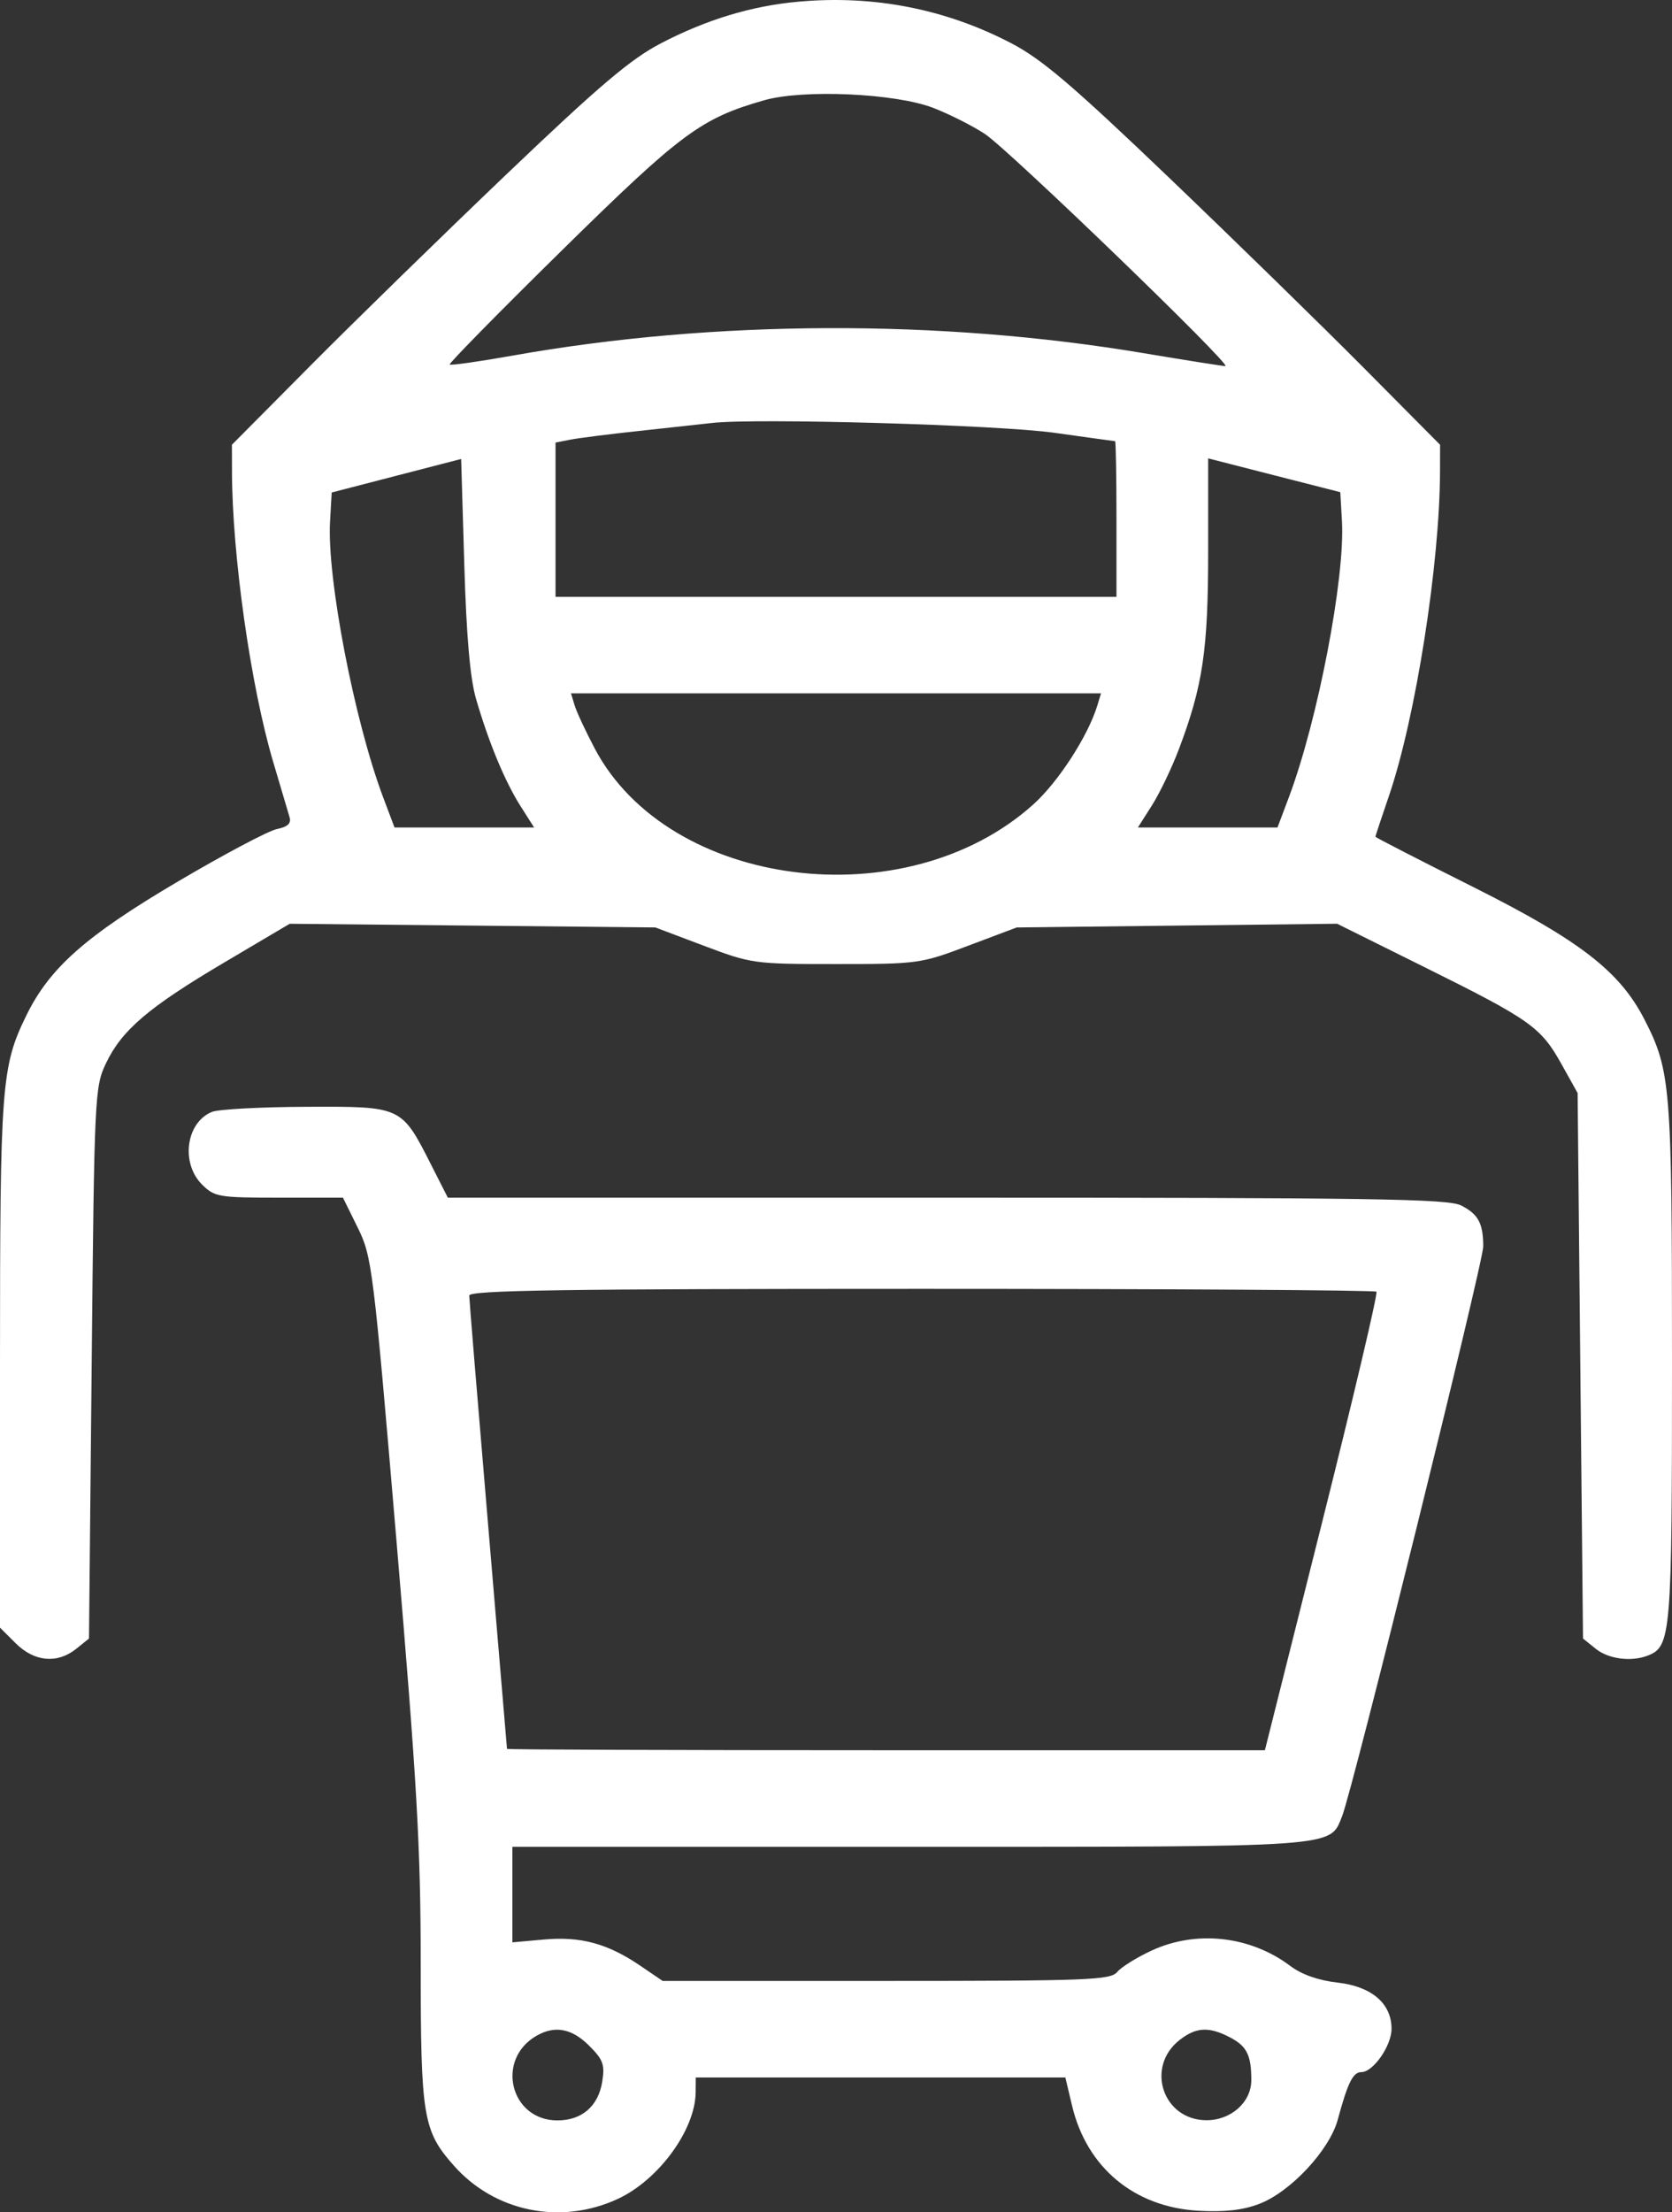 <svg width="62" height="82" viewBox="0 0 62 82" fill="none" xmlns="http://www.w3.org/2000/svg">
<rect x="0" y="0" width="62" height="82" fill="#333333" stroke="none"/>
<path fill-rule="evenodd" clip-rule="evenodd" d="M29.6 0.063C27.862 0.221 26.196 0.726 24.502 1.608C23.388 2.188 22.229 3.17 18.802 6.44C16.436 8.698 13.173 11.881 11.55 13.514L8.6 16.484L8.602 17.463C8.607 20.567 9.296 25.428 10.128 28.233C10.413 29.191 10.687 30.119 10.739 30.295C10.804 30.521 10.665 30.649 10.266 30.73C9.955 30.793 8.305 31.667 6.6 32.672C3.176 34.691 1.837 35.875 0.972 37.648C0.051 39.535 0 40.215 0 50.581V60.33L0.585 60.912C1.276 61.599 2.129 61.675 2.828 61.113L3.3 60.733L3.4 50.524C3.497 40.633 3.513 40.288 3.925 39.421C4.514 38.181 5.506 37.336 8.321 35.672L10.743 34.24L17.521 34.308L24.3 34.376L26.1 35.055C27.867 35.721 27.957 35.733 31 35.733C34.042 35.733 34.134 35.721 35.9 35.055L37.7 34.377L43.641 34.308L49.582 34.239L52.841 35.857C56.753 37.798 57.139 38.072 57.905 39.447L58.5 40.514L58.6 50.624L58.7 60.733L59.172 61.113C59.643 61.492 60.478 61.603 61.091 61.369C61.967 61.035 62 60.638 62 50.508C62 40.251 61.955 39.691 60.976 37.783C60.065 36.007 58.583 34.861 54.65 32.888C52.642 31.882 51.001 31.038 51.001 31.014C51.002 30.99 51.23 30.303 51.508 29.489C52.494 26.6 53.391 20.896 53.398 17.463L53.4 16.485L50.55 13.615C48.983 12.037 45.72 8.853 43.3 6.538C39.757 3.15 38.625 2.188 37.491 1.598C35.047 0.327 32.383 -0.191 29.6 0.063ZM34.6 3.997C35.205 4.23 36.072 4.667 36.526 4.969C37.416 5.559 45.717 13.57 45.439 13.57C45.347 13.57 43.973 13.353 42.386 13.087C34.842 11.823 26.458 11.856 19.023 13.178C17.771 13.401 16.714 13.551 16.675 13.512C16.635 13.473 18.515 11.562 20.851 9.265C25.268 4.924 25.994 4.386 28.338 3.716C29.779 3.304 33.197 3.457 34.6 3.997ZM39.1 16.042C40.31 16.212 41.323 16.352 41.35 16.353C41.377 16.354 41.4 17.652 41.4 19.238V22.121H31H20.6V19.262V16.404L21.15 16.296C21.452 16.236 22.6 16.091 23.7 15.973C24.8 15.855 26.015 15.722 26.4 15.678C28.01 15.49 37.009 15.748 39.1 16.042ZM17.653 25.908C18.121 27.517 18.723 28.967 19.299 29.874L19.805 30.671H17.217H14.629L14.206 29.548C13.136 26.705 12.118 21.414 12.239 19.322L12.3 18.255L14.7 17.633L17.1 17.012L17.216 20.909C17.295 23.591 17.432 25.149 17.653 25.908ZM49.761 19.316C49.882 21.415 48.865 26.702 47.794 29.548L47.371 30.671H44.783H42.195L42.716 29.851C43.003 29.4 43.45 28.468 43.71 27.781C44.604 25.42 44.8 24.098 44.8 20.438V16.99L47.25 17.617L49.7 18.243L49.761 19.316ZM40.691 26.148C40.347 27.279 39.24 28.988 38.315 29.818C33.592 34.059 24.805 32.942 22.057 27.751C21.721 27.115 21.384 26.394 21.309 26.148L21.173 25.7H31H40.827L40.691 26.148ZM7.863 41.212C6.9 41.598 6.691 43.108 7.491 43.904C7.957 44.367 8.102 44.392 10.349 44.392H12.717L13.264 45.501C13.794 46.575 13.84 46.946 14.706 57.162C15.464 66.108 15.6 68.484 15.6 72.782C15.6 78.472 15.683 78.975 16.831 80.272C18.348 81.986 20.796 82.482 22.908 81.504C24.426 80.8 25.784 78.941 25.796 77.55L25.8 77.003H32.653H39.505L39.753 78.047C40.297 80.341 42.061 81.809 44.437 81.942C45.406 81.997 46.082 81.921 46.692 81.689C47.851 81.249 49.299 79.698 49.605 78.569C49.977 77.193 50.17 76.804 50.481 76.804C50.92 76.804 51.6 75.828 51.6 75.198C51.6 74.259 50.863 73.629 49.6 73.486C48.889 73.405 48.27 73.188 47.85 72.872C46.363 71.752 44.362 71.53 42.7 72.3C42.15 72.555 41.576 72.912 41.426 73.094C41.178 73.391 40.34 73.424 32.862 73.424H24.572L23.736 72.856C22.531 72.037 21.53 71.766 20.171 71.889L19 71.994V70.223V68.453H33.71C49.766 68.453 49.299 68.486 49.767 67.319C50.16 66.338 55 46.806 55 46.201C55 45.346 54.819 45.008 54.186 44.683C53.701 44.434 50.964 44.392 35.113 44.392H16.606L15.988 43.175C14.883 40.999 14.906 41.01 11.359 41.024C9.677 41.031 8.103 41.115 7.863 41.212ZM51.04 47.878C51.098 47.936 50.191 51.784 49.025 56.428L46.904 64.873H32.852C25.123 64.873 18.8 64.851 18.8 64.823C18.799 64.796 18.485 61.06 18.1 56.522C17.715 51.983 17.401 48.158 17.4 48.021C17.4 47.824 20.886 47.772 34.167 47.772C43.388 47.772 50.981 47.82 51.04 47.878ZM21.84 75.819C22.367 76.343 22.433 76.525 22.331 77.161C22.185 78.068 21.575 78.594 20.669 78.594C18.919 78.594 18.364 76.329 19.9 75.454C20.577 75.067 21.203 75.185 21.84 75.819ZM45.586 75.504C46.233 75.837 46.4 76.165 46.4 77.104C46.4 77.923 45.638 78.597 44.723 78.587C43.114 78.571 42.468 76.61 43.742 75.613C44.35 75.138 44.82 75.111 45.586 75.504Z" fill="white"/>
</svg>
